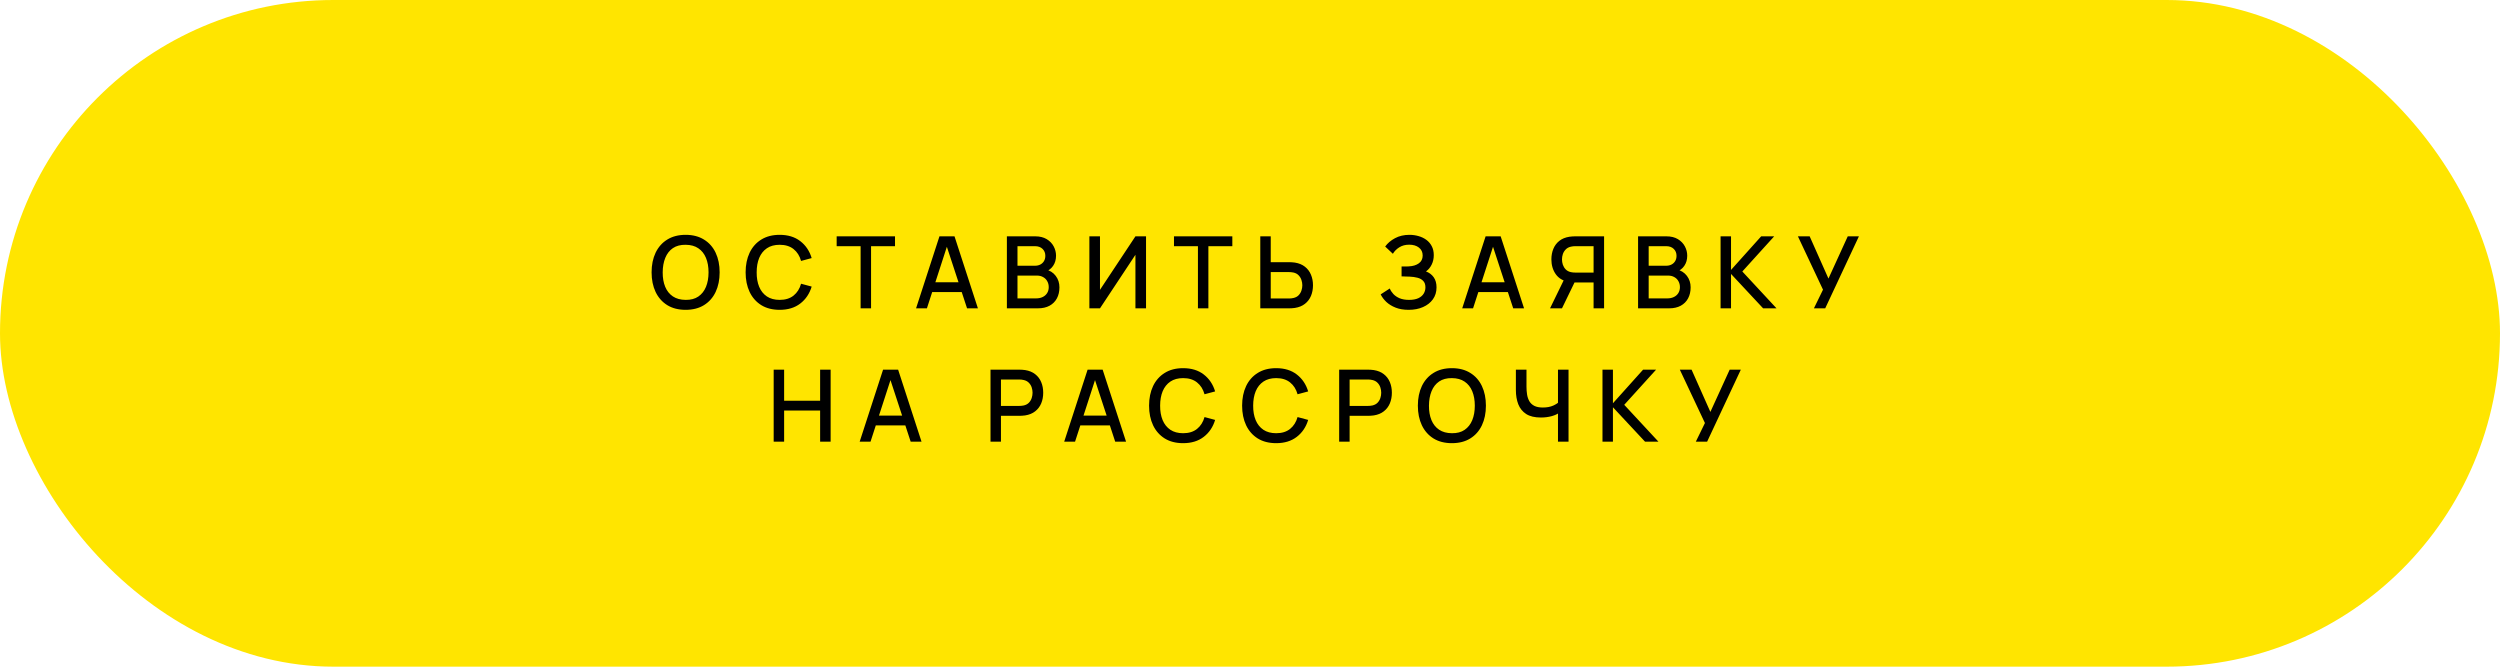 <?xml version="1.0" encoding="UTF-8"?> <svg xmlns="http://www.w3.org/2000/svg" width="300" height="80" viewBox="0 0 300 80" fill="none"><rect width="300" height="80" rx="40" fill="#FFE500"></rect><path d="M82.277 37.18C81.413 37.18 80.677 36.992 80.069 36.616C79.461 36.236 78.995 35.708 78.671 35.032C78.351 34.356 78.191 33.572 78.191 32.68C78.191 31.788 78.351 31.004 78.671 30.328C78.995 29.652 79.461 29.126 80.069 28.75C80.677 28.37 81.413 28.18 82.277 28.18C83.137 28.18 83.871 28.37 84.479 28.75C85.091 29.126 85.557 29.652 85.877 30.328C86.197 31.004 86.357 31.788 86.357 32.68C86.357 33.572 86.197 34.356 85.877 35.032C85.557 35.708 85.091 36.236 84.479 36.616C83.871 36.992 83.137 37.18 82.277 37.18ZM82.277 35.986C82.889 35.994 83.397 35.86 83.801 35.584C84.209 35.304 84.515 34.916 84.719 34.42C84.923 33.92 85.025 33.34 85.025 32.68C85.025 32.02 84.923 31.444 84.719 30.952C84.515 30.456 84.209 30.07 83.801 29.794C83.397 29.518 82.889 29.378 82.277 29.374C81.665 29.366 81.155 29.5 80.747 29.776C80.343 30.052 80.039 30.44 79.835 30.94C79.631 31.44 79.527 32.02 79.523 32.68C79.519 33.34 79.619 33.918 79.823 34.414C80.027 34.906 80.333 35.29 80.741 35.566C81.153 35.842 81.665 35.982 82.277 35.986ZM93.56 37.18C92.696 37.18 91.96 36.992 91.352 36.616C90.744 36.236 90.278 35.708 89.954 35.032C89.634 34.356 89.474 33.572 89.474 32.68C89.474 31.788 89.634 31.004 89.954 30.328C90.278 29.652 90.744 29.126 91.352 28.75C91.96 28.37 92.696 28.18 93.56 28.18C94.556 28.18 95.38 28.432 96.032 28.936C96.688 29.44 97.144 30.118 97.4 30.97L96.128 31.312C95.96 30.708 95.66 30.234 95.228 29.89C94.8 29.546 94.244 29.374 93.56 29.374C92.948 29.374 92.438 29.512 92.03 29.788C91.622 30.064 91.314 30.45 91.106 30.946C90.902 31.442 90.8 32.02 90.8 32.68C90.796 33.34 90.896 33.918 91.1 34.414C91.308 34.91 91.616 35.296 92.024 35.572C92.436 35.848 92.948 35.986 93.56 35.986C94.244 35.986 94.8 35.814 95.228 35.47C95.66 35.122 95.96 34.648 96.128 34.048L97.4 34.39C97.144 35.242 96.688 35.92 96.032 36.424C95.38 36.928 94.556 37.18 93.56 37.18ZM103.273 37V29.542H100.399V28.36H107.401V29.542H104.527V37H103.273ZM109.927 37L112.735 28.36H114.541L117.349 37H116.047L113.461 29.116H113.785L111.229 37H109.927ZM111.385 35.05V33.874H115.897V35.05H111.385ZM120.826 37V28.36H124.222C124.77 28.36 125.23 28.472 125.602 28.696C125.974 28.92 126.254 29.21 126.442 29.566C126.63 29.918 126.724 30.29 126.724 30.682C126.724 31.158 126.606 31.566 126.37 31.906C126.138 32.246 125.824 32.478 125.428 32.602L125.416 32.308C125.968 32.444 126.392 32.71 126.688 33.106C126.984 33.498 127.132 33.956 127.132 34.48C127.132 34.988 127.03 35.43 126.826 35.806C126.626 36.182 126.332 36.476 125.944 36.688C125.56 36.896 125.094 37 124.546 37H120.826ZM122.098 35.806H124.354C124.638 35.806 124.892 35.752 125.116 35.644C125.344 35.536 125.522 35.382 125.65 35.182C125.782 34.978 125.848 34.736 125.848 34.456C125.848 34.196 125.79 33.962 125.674 33.754C125.562 33.542 125.398 33.376 125.182 33.256C124.97 33.132 124.72 33.07 124.432 33.07H122.098V35.806ZM122.098 31.888H124.204C124.436 31.888 124.644 31.842 124.828 31.75C125.016 31.654 125.164 31.518 125.272 31.342C125.384 31.162 125.44 30.946 125.44 30.694C125.44 30.358 125.328 30.082 125.104 29.866C124.88 29.65 124.58 29.542 124.204 29.542H122.098V31.888ZM137.524 37H136.252V30.574L131.998 37H130.726V28.36H131.998V34.78L136.252 28.36H137.524V37ZM143.752 37V29.542H140.878V28.36H147.88V29.542H145.006V37H143.752ZM151.234 37V28.36H152.488V31.462H154.726C154.806 31.462 154.908 31.466 155.032 31.474C155.16 31.478 155.278 31.49 155.386 31.51C155.866 31.586 156.266 31.75 156.586 32.002C156.91 32.254 157.152 32.572 157.312 32.956C157.476 33.34 157.558 33.766 157.558 34.234C157.558 34.698 157.478 35.122 157.318 35.506C157.158 35.89 156.916 36.208 156.592 36.46C156.272 36.712 155.87 36.876 155.386 36.952C155.278 36.968 155.162 36.98 155.038 36.988C154.914 36.996 154.81 37 154.726 37H151.234ZM152.488 35.818H154.678C154.754 35.818 154.84 35.814 154.936 35.806C155.036 35.798 155.13 35.782 155.218 35.758C155.478 35.698 155.684 35.588 155.836 35.428C155.992 35.264 156.104 35.078 156.172 34.87C156.244 34.658 156.28 34.446 156.28 34.234C156.28 34.022 156.244 33.81 156.172 33.598C156.104 33.386 155.992 33.2 155.836 33.04C155.684 32.876 155.478 32.764 155.218 32.704C155.13 32.68 155.036 32.666 154.936 32.662C154.84 32.654 154.754 32.65 154.678 32.65H152.488V35.818ZM169.041 37.18C168.441 37.18 167.919 37.092 167.475 36.916C167.031 36.74 166.659 36.512 166.359 36.232C166.063 35.948 165.837 35.646 165.681 35.326L166.773 34.618C166.869 34.854 167.013 35.076 167.205 35.284C167.401 35.492 167.653 35.662 167.961 35.794C168.273 35.922 168.651 35.986 169.095 35.986C169.539 35.986 169.905 35.92 170.193 35.788C170.481 35.652 170.695 35.472 170.835 35.248C170.979 35.02 171.051 34.764 171.051 34.48C171.051 34.148 170.963 33.892 170.787 33.712C170.615 33.528 170.385 33.4 170.097 33.328C169.809 33.252 169.497 33.208 169.161 33.196C168.881 33.188 168.679 33.182 168.555 33.178C168.431 33.17 168.347 33.166 168.303 33.166C168.263 33.166 168.225 33.166 168.189 33.166V31.978C168.233 31.978 168.309 31.978 168.417 31.978C168.529 31.978 168.645 31.978 168.765 31.978C168.885 31.974 168.983 31.97 169.059 31.966C169.555 31.942 169.955 31.82 170.259 31.6C170.567 31.38 170.721 31.068 170.721 30.664C170.721 30.26 170.571 29.942 170.271 29.71C169.975 29.478 169.585 29.362 169.101 29.362C168.641 29.362 168.245 29.468 167.913 29.68C167.581 29.888 167.325 30.146 167.145 30.454L166.221 29.584C166.509 29.184 166.903 28.85 167.403 28.582C167.903 28.314 168.481 28.18 169.137 28.18C169.509 28.18 169.869 28.23 170.217 28.33C170.565 28.426 170.877 28.574 171.153 28.774C171.429 28.974 171.647 29.228 171.807 29.536C171.971 29.84 172.053 30.202 172.053 30.622C172.053 31.042 171.967 31.422 171.795 31.762C171.627 32.102 171.401 32.372 171.117 32.572C171.513 32.72 171.823 32.954 172.047 33.274C172.271 33.59 172.383 33.994 172.383 34.486C172.383 35.038 172.237 35.516 171.945 35.92C171.657 36.32 171.261 36.63 170.757 36.85C170.257 37.07 169.685 37.18 169.041 37.18ZM175.465 37L178.273 28.36H180.079L182.887 37H181.585L178.999 29.116H179.323L176.767 37H175.465ZM176.923 35.05V33.874H181.435V35.05H176.923ZM192.49 37H191.23V33.898H188.788L188.278 33.838C187.574 33.714 187.046 33.404 186.694 32.908C186.342 32.408 186.166 31.814 186.166 31.126C186.166 30.662 186.246 30.238 186.406 29.854C186.566 29.47 186.806 29.152 187.126 28.9C187.446 28.648 187.848 28.484 188.332 28.408C188.444 28.388 188.562 28.376 188.686 28.372C188.81 28.364 188.914 28.36 188.998 28.36H192.49V37ZM187.438 37H186.004L187.876 33.16L189.142 33.484L187.438 37ZM191.23 32.71V29.542H189.046C188.966 29.542 188.876 29.546 188.776 29.554C188.68 29.562 188.588 29.578 188.5 29.602C188.244 29.662 188.038 29.774 187.882 29.938C187.726 30.098 187.612 30.284 187.54 30.496C187.472 30.704 187.438 30.914 187.438 31.126C187.438 31.338 187.472 31.55 187.54 31.762C187.612 31.974 187.726 32.162 187.882 32.326C188.038 32.486 188.244 32.596 188.5 32.656C188.588 32.676 188.68 32.69 188.776 32.698C188.876 32.706 188.966 32.71 189.046 32.71H191.23ZM196.569 37V28.36H199.965C200.513 28.36 200.973 28.472 201.345 28.696C201.717 28.92 201.997 29.21 202.185 29.566C202.373 29.918 202.467 30.29 202.467 30.682C202.467 31.158 202.349 31.566 202.113 31.906C201.881 32.246 201.567 32.478 201.171 32.602L201.159 32.308C201.711 32.444 202.135 32.71 202.431 33.106C202.727 33.498 202.875 33.956 202.875 34.48C202.875 34.988 202.773 35.43 202.569 35.806C202.369 36.182 202.075 36.476 201.687 36.688C201.303 36.896 200.837 37 200.289 37H196.569ZM197.841 35.806H200.097C200.381 35.806 200.635 35.752 200.859 35.644C201.087 35.536 201.265 35.382 201.393 35.182C201.525 34.978 201.591 34.736 201.591 34.456C201.591 34.196 201.533 33.962 201.417 33.754C201.305 33.542 201.141 33.376 200.925 33.256C200.713 33.132 200.463 33.07 200.175 33.07H197.841V35.806ZM197.841 31.888H199.947C200.179 31.888 200.387 31.842 200.571 31.75C200.759 31.654 200.907 31.518 201.015 31.342C201.127 31.162 201.183 30.946 201.183 30.694C201.183 30.358 201.071 30.082 200.847 29.866C200.623 29.65 200.323 29.542 199.947 29.542H197.841V31.888ZM206.469 37V28.36H207.723V32.392L211.341 28.36H212.901L209.079 32.578L213.183 37H211.575L207.723 32.872V37H206.469ZM217.669 37L218.761 34.762L215.749 28.36H217.159L219.415 33.43L221.731 28.36H223.069L219.025 37H217.669ZM92.841 53V44.36H94.095V48.086H98.415V44.36H99.675V53H98.415V49.268H94.095V53H92.841ZM103.161 53L105.969 44.36H107.775L110.583 53H109.281L106.695 45.116H107.019L104.463 53H103.161ZM104.619 51.05V49.874H109.131V51.05H104.619ZM118.861 53V44.36H122.353C122.437 44.36 122.541 44.364 122.665 44.372C122.789 44.376 122.907 44.388 123.019 44.408C123.499 44.484 123.899 44.648 124.219 44.9C124.543 45.152 124.785 45.47 124.945 45.854C125.105 46.238 125.185 46.662 125.185 47.126C125.185 47.594 125.105 48.02 124.945 48.404C124.785 48.788 124.543 49.106 124.219 49.358C123.899 49.61 123.499 49.774 123.019 49.85C122.907 49.866 122.787 49.878 122.659 49.886C122.535 49.894 122.433 49.898 122.353 49.898H120.115V53H118.861ZM120.115 48.71H122.305C122.385 48.71 122.473 48.706 122.569 48.698C122.669 48.69 122.763 48.676 122.851 48.656C123.107 48.596 123.313 48.486 123.469 48.326C123.625 48.162 123.737 47.974 123.805 47.762C123.873 47.55 123.907 47.338 123.907 47.126C123.907 46.914 123.873 46.704 123.805 46.496C123.737 46.284 123.625 46.098 123.469 45.938C123.313 45.774 123.107 45.662 122.851 45.602C122.763 45.578 122.669 45.562 122.569 45.554C122.473 45.546 122.385 45.542 122.305 45.542H120.115V48.71ZM127.704 53L130.512 44.36H132.318L135.126 53H133.824L131.238 45.116H131.562L129.006 53H127.704ZM129.162 51.05V49.874H133.674V51.05H129.162ZM141.975 53.18C141.111 53.18 140.375 52.992 139.767 52.616C139.159 52.236 138.693 51.708 138.369 51.032C138.049 50.356 137.889 49.572 137.889 48.68C137.889 47.788 138.049 47.004 138.369 46.328C138.693 45.652 139.159 45.126 139.767 44.75C140.375 44.37 141.111 44.18 141.975 44.18C142.971 44.18 143.795 44.432 144.447 44.936C145.103 45.44 145.559 46.118 145.815 46.97L144.543 47.312C144.375 46.708 144.075 46.234 143.643 45.89C143.215 45.546 142.659 45.374 141.975 45.374C141.363 45.374 140.853 45.512 140.445 45.788C140.037 46.064 139.729 46.45 139.521 46.946C139.317 47.442 139.215 48.02 139.215 48.68C139.211 49.34 139.311 49.918 139.515 50.414C139.723 50.91 140.031 51.296 140.439 51.572C140.851 51.848 141.363 51.986 141.975 51.986C142.659 51.986 143.215 51.814 143.643 51.47C144.075 51.122 144.375 50.648 144.543 50.048L145.815 50.39C145.559 51.242 145.103 51.92 144.447 52.424C143.795 52.928 142.971 53.18 141.975 53.18ZM153.14 53.18C152.276 53.18 151.54 52.992 150.932 52.616C150.324 52.236 149.858 51.708 149.534 51.032C149.214 50.356 149.054 49.572 149.054 48.68C149.054 47.788 149.214 47.004 149.534 46.328C149.858 45.652 150.324 45.126 150.932 44.75C151.54 44.37 152.276 44.18 153.14 44.18C154.136 44.18 154.96 44.432 155.612 44.936C156.268 45.44 156.724 46.118 156.98 46.97L155.708 47.312C155.54 46.708 155.24 46.234 154.808 45.89C154.38 45.546 153.824 45.374 153.14 45.374C152.528 45.374 152.018 45.512 151.61 45.788C151.202 46.064 150.894 46.45 150.686 46.946C150.482 47.442 150.38 48.02 150.38 48.68C150.376 49.34 150.476 49.918 150.68 50.414C150.888 50.91 151.196 51.296 151.604 51.572C152.016 51.848 152.528 51.986 153.14 51.986C153.824 51.986 154.38 51.814 154.808 51.47C155.24 51.122 155.54 50.648 155.708 50.048L156.98 50.39C156.724 51.242 156.268 51.92 155.612 52.424C154.96 52.928 154.136 53.18 153.14 53.18ZM160.7 53V44.36H164.192C164.276 44.36 164.38 44.364 164.504 44.372C164.628 44.376 164.746 44.388 164.858 44.408C165.338 44.484 165.738 44.648 166.058 44.9C166.382 45.152 166.624 45.47 166.784 45.854C166.944 46.238 167.024 46.662 167.024 47.126C167.024 47.594 166.944 48.02 166.784 48.404C166.624 48.788 166.382 49.106 166.058 49.358C165.738 49.61 165.338 49.774 164.858 49.85C164.746 49.866 164.626 49.878 164.498 49.886C164.374 49.894 164.272 49.898 164.192 49.898H161.954V53H160.7ZM161.954 48.71H164.144C164.224 48.71 164.312 48.706 164.408 48.698C164.508 48.69 164.602 48.676 164.69 48.656C164.946 48.596 165.152 48.486 165.308 48.326C165.464 48.162 165.576 47.974 165.644 47.762C165.712 47.55 165.746 47.338 165.746 47.126C165.746 46.914 165.712 46.704 165.644 46.496C165.576 46.284 165.464 46.098 165.308 45.938C165.152 45.774 164.946 45.662 164.69 45.602C164.602 45.578 164.508 45.562 164.408 45.554C164.312 45.546 164.224 45.542 164.144 45.542H161.954V48.71ZM174.229 53.18C173.365 53.18 172.629 52.992 172.021 52.616C171.413 52.236 170.947 51.708 170.623 51.032C170.303 50.356 170.143 49.572 170.143 48.68C170.143 47.788 170.303 47.004 170.623 46.328C170.947 45.652 171.413 45.126 172.021 44.75C172.629 44.37 173.365 44.18 174.229 44.18C175.089 44.18 175.823 44.37 176.431 44.75C177.043 45.126 177.509 45.652 177.829 46.328C178.149 47.004 178.309 47.788 178.309 48.68C178.309 49.572 178.149 50.356 177.829 51.032C177.509 51.708 177.043 52.236 176.431 52.616C175.823 52.992 175.089 53.18 174.229 53.18ZM174.229 51.986C174.841 51.994 175.349 51.86 175.753 51.584C176.161 51.304 176.467 50.916 176.671 50.42C176.875 49.92 176.977 49.34 176.977 48.68C176.977 48.02 176.875 47.444 176.671 46.952C176.467 46.456 176.161 46.07 175.753 45.794C175.349 45.518 174.841 45.378 174.229 45.374C173.617 45.366 173.107 45.5 172.699 45.776C172.295 46.052 171.991 46.44 171.787 46.94C171.583 47.44 171.479 48.02 171.475 48.68C171.471 49.34 171.571 49.918 171.775 50.414C171.979 50.906 172.285 51.29 172.693 51.566C173.105 51.842 173.617 51.982 174.229 51.986ZM186.958 53V49.088L187.192 49.466C186.948 49.662 186.624 49.818 186.22 49.934C185.816 50.046 185.378 50.102 184.906 50.102C184.17 50.102 183.582 49.962 183.142 49.682C182.706 49.398 182.39 49.008 182.194 48.512C182.002 48.016 181.906 47.446 181.906 46.802V44.36H183.178V46.4C183.178 46.732 183.202 47.048 183.25 47.348C183.298 47.648 183.39 47.916 183.526 48.152C183.662 48.384 183.86 48.568 184.12 48.704C184.38 48.836 184.72 48.902 185.14 48.902C185.628 48.902 186.046 48.824 186.394 48.668C186.742 48.508 186.992 48.338 187.144 48.158L186.958 48.878V44.36H188.224V53H186.958ZM192.298 53V44.36H193.552V48.392L197.17 44.36H198.73L194.908 48.578L199.012 53H197.404L193.552 48.872V53H192.298ZM203.499 53L204.591 50.762L201.579 44.36H202.989L205.245 49.43L207.561 44.36H208.899L204.855 53H203.499Z" fill="black"></path></svg> 
